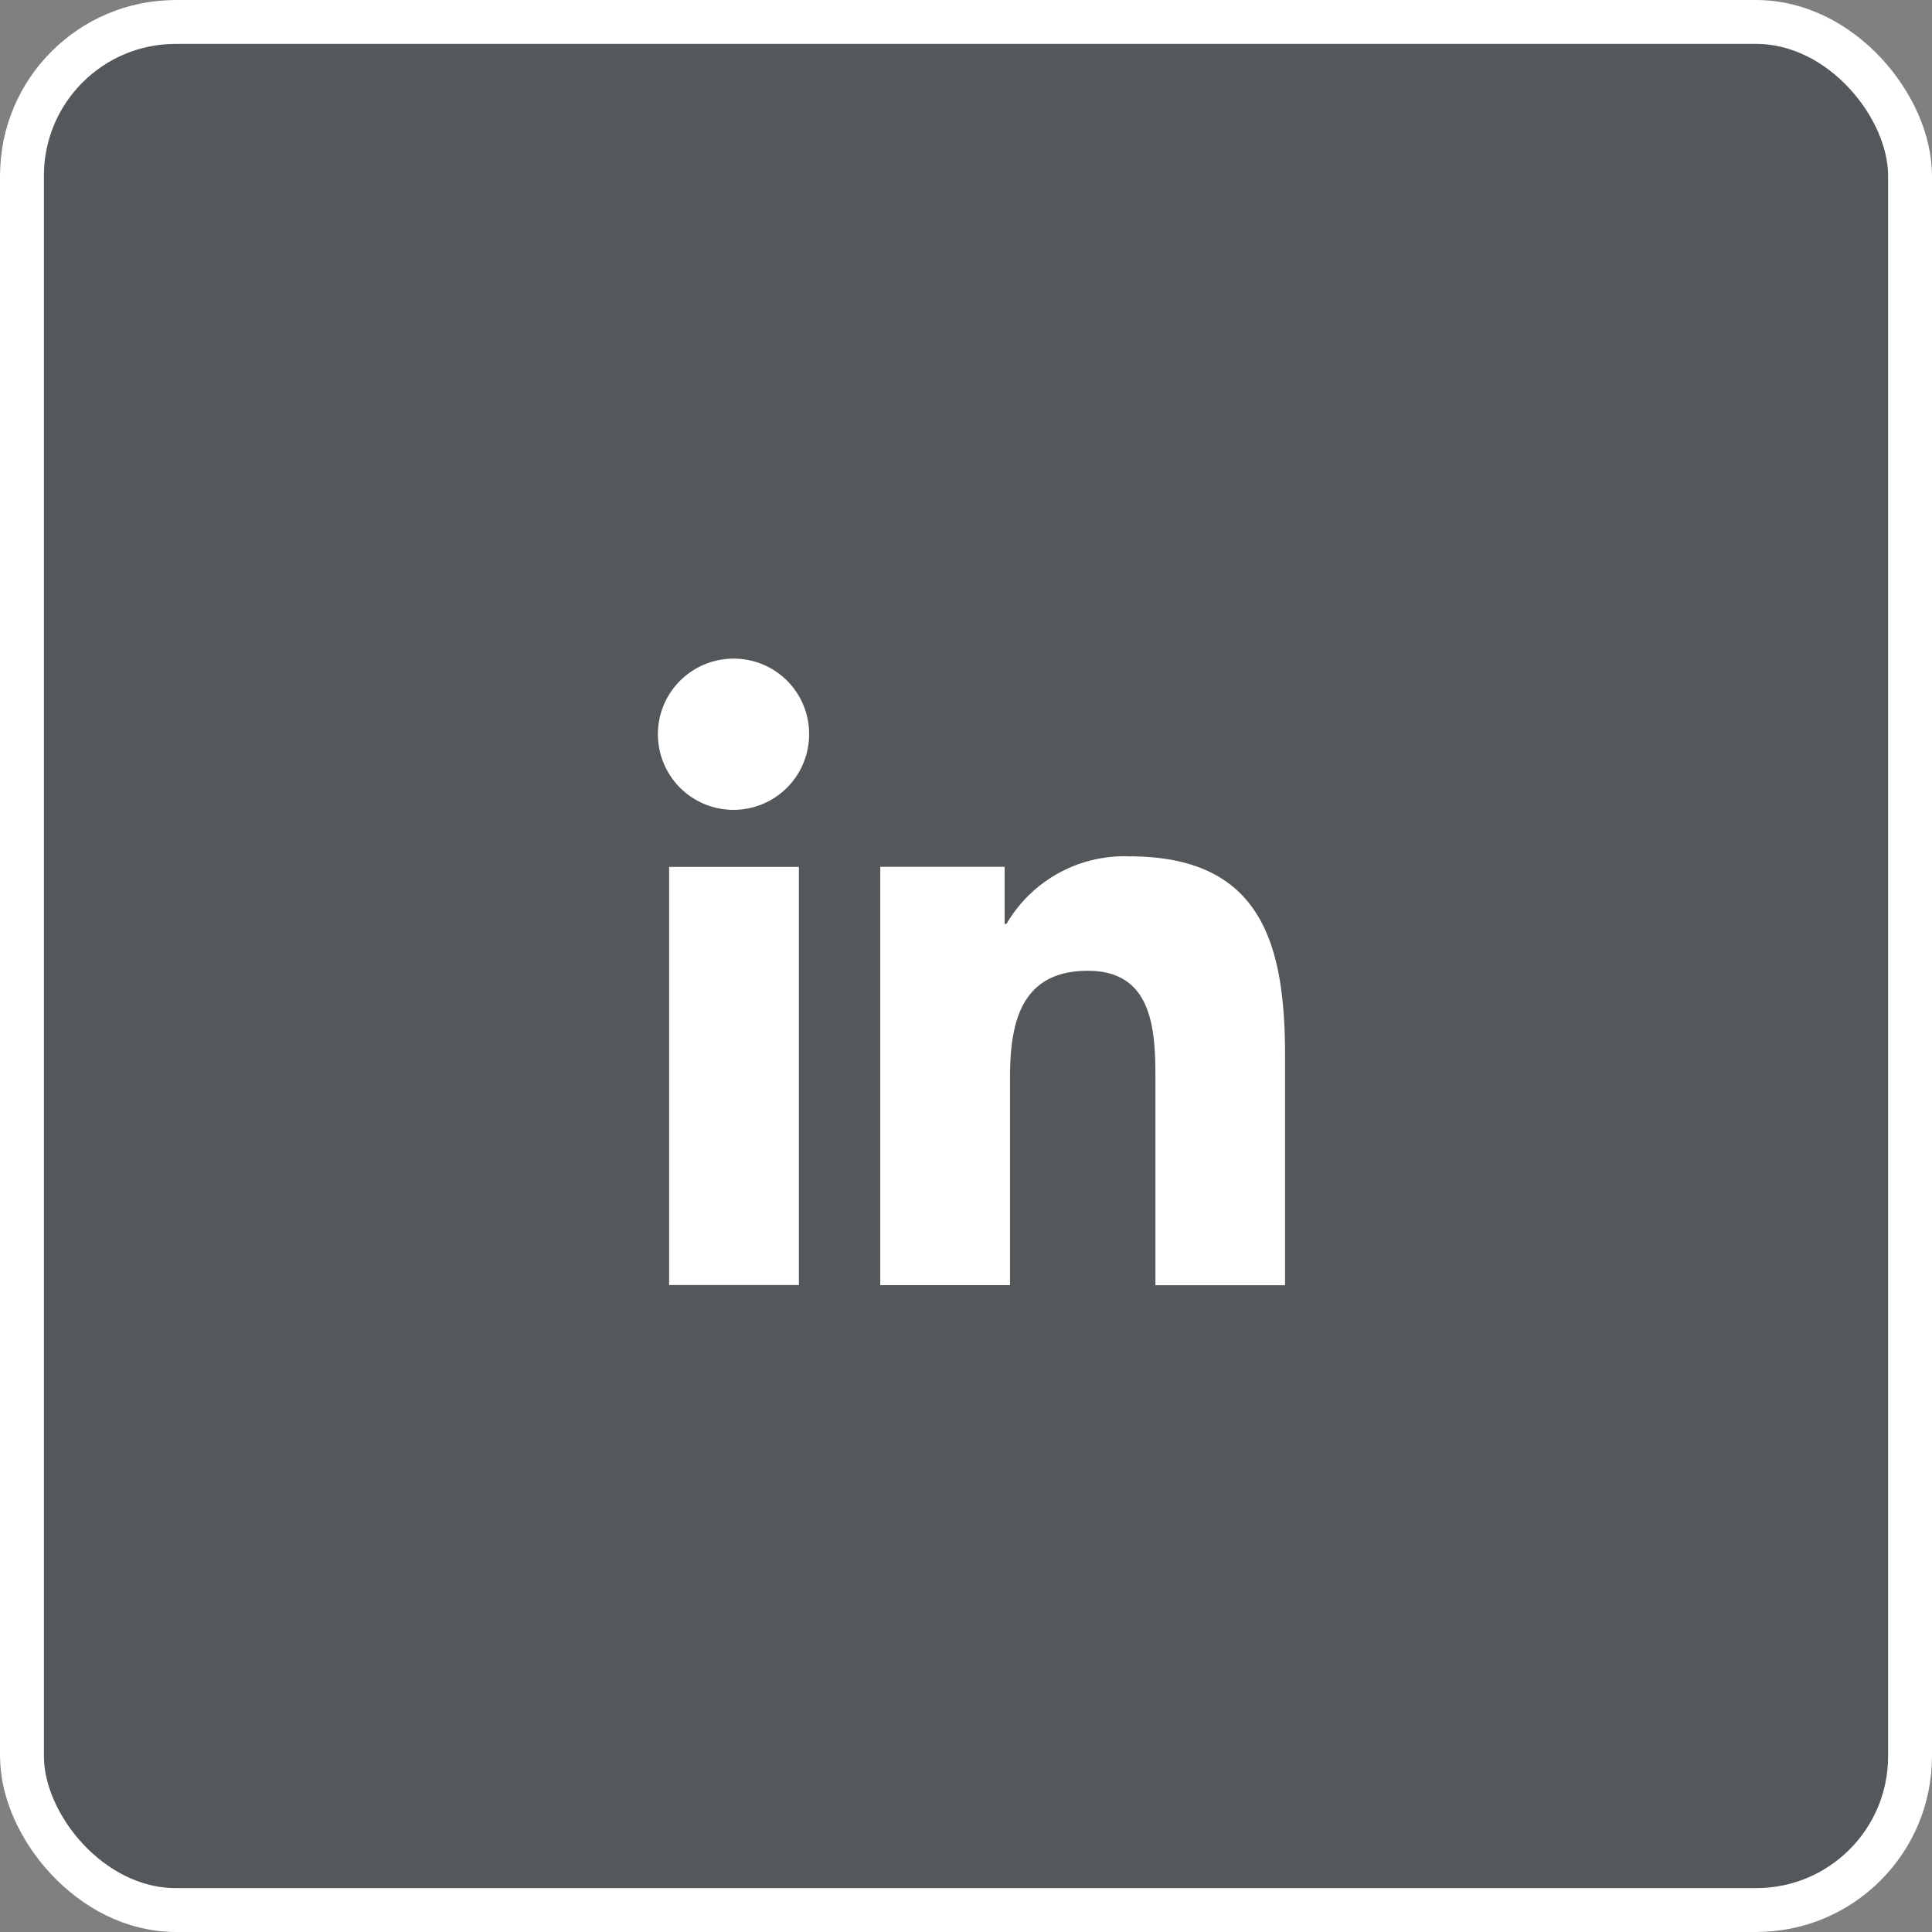 <svg xmlns="http://www.w3.org/2000/svg" width="44" height="44" viewBox="0 0 44 44"><rect x="0" y="0" width="44" height="44" fill="#808080" stroke="none"/><g id="linkedin" transform="translate(-434 -7753)"><g id="Background" transform="translate(434 7753)" fill="#54585a" stroke="#fff" stroke-width="1"><rect width="44" height="44" rx="4" stroke="none"></rect><rect x="0.5" y="0.5" width="43" height="43" rx="3.5" fill="none"></rect></g><g id="linkedin-2" data-name="linkedin" transform="translate(449 7768)"><path id="Trazado_479" data-name="Trazado 479" d="M17.708,17.341h0V12.107c0-2.56-.551-4.533-3.544-4.533a3.107,3.107,0,0,0-2.8,1.538h-.042v-1.3H8.489V17.34h2.955V12.623c0-1.242.235-2.443,1.774-2.443,1.516,0,1.538,1.417,1.538,2.523v4.638Z" transform="translate(-3.442 -3.071)" fill="#fff"></path><path id="Trazado_480" data-name="Trazado 480" d="M.4,7.977H3.355V17.5H.4Z" transform="translate(-0.161 -3.234)" fill="#fff"></path><path id="Trazado_481" data-name="Trazado 481" d="M1.714,0A1.722,1.722,0,1,0,3.427,1.714,1.714,1.714,0,0,0,1.714,0Z" fill="#fff"></path></g></g></svg>
